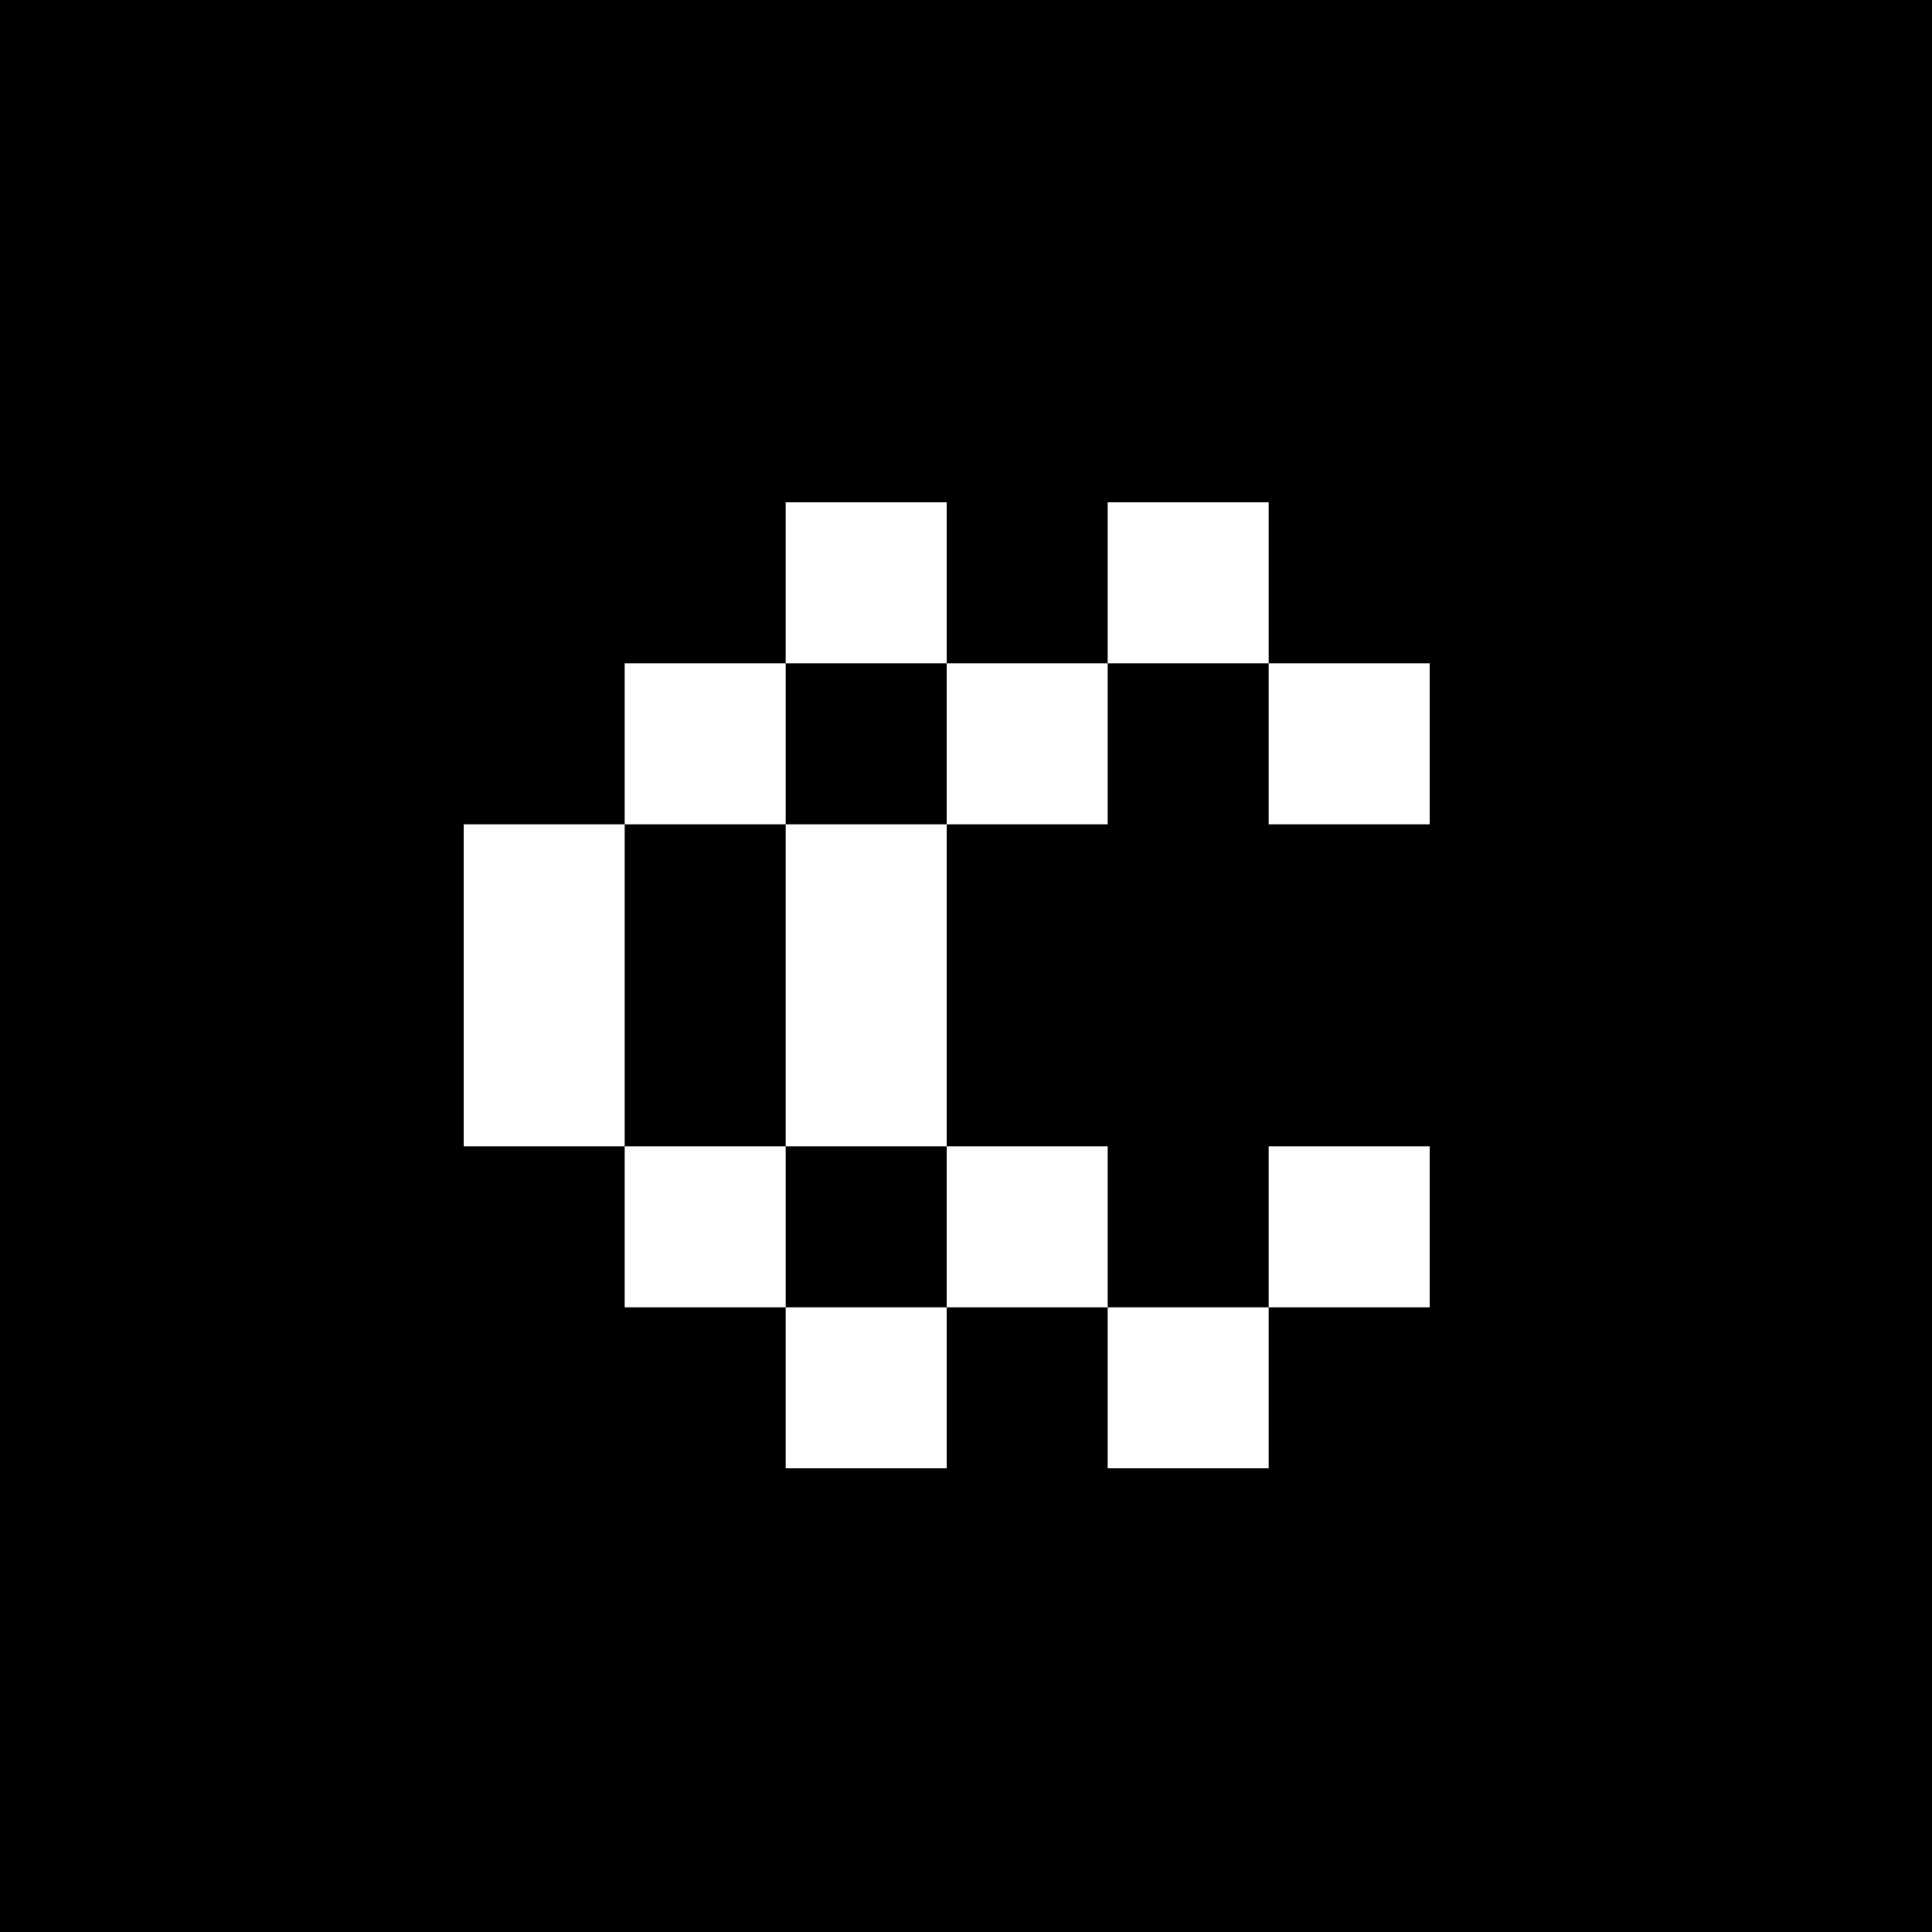 <svg width="50" height="50" viewBox="0 0 50 50" fill="none" xmlns="http://www.w3.org/2000/svg">
<rect width="50" height="50" fill="black"/>
<path d="M24.5 13H20.333V17.167H24.5V13Z" fill="white"/>
<path d="M32.833 13H28.667V17.167H32.833V13Z" fill="white"/>
<path d="M20.333 17.167H16.167V21.333H20.333V17.167Z" fill="white"/>
<path d="M28.667 17.167H24.5V21.333H28.667V17.167Z" fill="white"/>
<path d="M37 17.167H32.833V21.333H37V17.167Z" fill="white"/>
<path d="M16.167 21.333H12V25.5H16.167V21.333Z" fill="white"/>
<path d="M24.5 21.333H20.333V25.5H24.5V21.333Z" fill="white"/>
<path d="M16.167 25.5H12V29.667H16.167V25.5Z" fill="white"/>
<path d="M24.5 25.5H20.333V29.667H24.5V25.5Z" fill="white"/>
<path d="M20.333 29.667H16.167V33.833H20.333V29.667Z" fill="white"/>
<path d="M28.667 29.667H24.5V33.833H28.667V29.667Z" fill="white"/>
<path d="M37 29.667H32.833V33.833H37V29.667Z" fill="white"/>
<path d="M24.5 33.833H20.333V38H24.5V33.833Z" fill="white"/>
<path d="M32.833 33.833H28.667V38H32.833V33.833Z" fill="white"/>
</svg>

